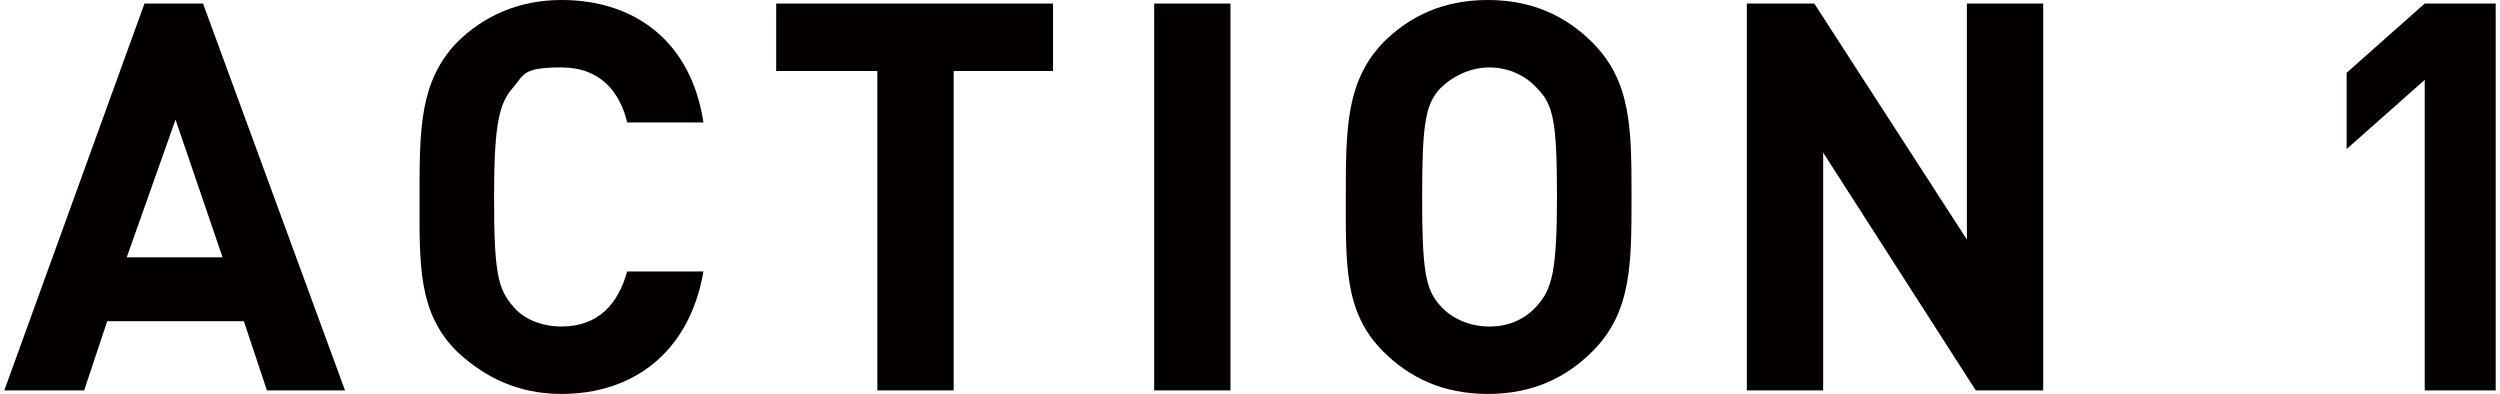 <?xml version="1.0" encoding="UTF-8"?>
<svg id="_レイヤー_2" data-name="レイヤー 2" xmlns="http://www.w3.org/2000/svg" width="49.5mm" height="7.8mm" viewBox="0 0 140.4 22.2">
  <g id="_レイヤー_1-2" data-name="レイヤー 1">
    <g>
      <path d="M14.8,22l-1.3-3.9h-7.7l-1.3,3.9H0L7.9.2h3.3l8,21.8h-4.4ZM9.7,6.6l-2.8,7.9h5.4l-2.7-7.9Z" style="fill: #040000; stroke-width: 0px;"/>
      <path d="M31.4,22.2c-2.4,0-4.3-.9-5.9-2.4-2.2-2.2-2.1-4.9-2.1-8.7s0-6.5,2.1-8.7c1.5-1.5,3.5-2.4,5.9-2.4,4.1,0,7.3,2.3,8,6.9h-4.3c-.4-1.7-1.5-3.1-3.7-3.1s-2.1.4-2.7,1.1c-.8.9-1.1,2-1.1,6.2s.2,5.2,1.1,6.2c.6.7,1.6,1.1,2.7,1.1,2.1,0,3.2-1.3,3.7-3.1h4.3c-.8,4.6-4,6.9-8,6.9Z" style="fill: #040000; stroke-width: 0px;"/>
      <path d="M53.5,4v18h-4.3V4h-5.7V.2h15.6v3.8h-5.7Z" style="fill: #040000; stroke-width: 0px;"/>
      <path d="M64.8,22V.2h4.3v21.8h-4.3Z" style="fill: #040000; stroke-width: 0px;"/>
      <path d="M89.5,19.8c-1.5,1.5-3.4,2.4-5.9,2.4s-4.4-.9-5.9-2.4c-2.2-2.2-2.1-4.9-2.1-8.7s0-6.5,2.1-8.7c1.5-1.5,3.4-2.4,5.9-2.4s4.4.9,5.9,2.4c2.2,2.2,2.2,4.9,2.2,8.7s0,6.5-2.2,8.7ZM86.4,5c-.6-.7-1.6-1.2-2.7-1.2s-2.1.5-2.8,1.2c-.8.9-1,1.9-1,6.1s.2,5.2,1,6.1c.6.7,1.6,1.2,2.8,1.2s2.1-.5,2.7-1.2c.8-.9,1.1-1.9,1.1-6.1s-.2-5.2-1.1-6.1Z" style="fill: #040000; stroke-width: 0px;"/>
      <path d="M111.1,22l-8.6-13.4v13.4h-4.3V.2h3.8l8.6,13.3V.2h4.3v21.8h-3.8Z" style="fill: #040000; stroke-width: 0px;"/>
      <path d="M136.4,22V4.5l-4.4,3.9v-4.3l4.4-3.9h4v21.8h-4Z" style="fill: #040000; stroke-width: 0px;"/>
    </g>
  </g>
</svg>